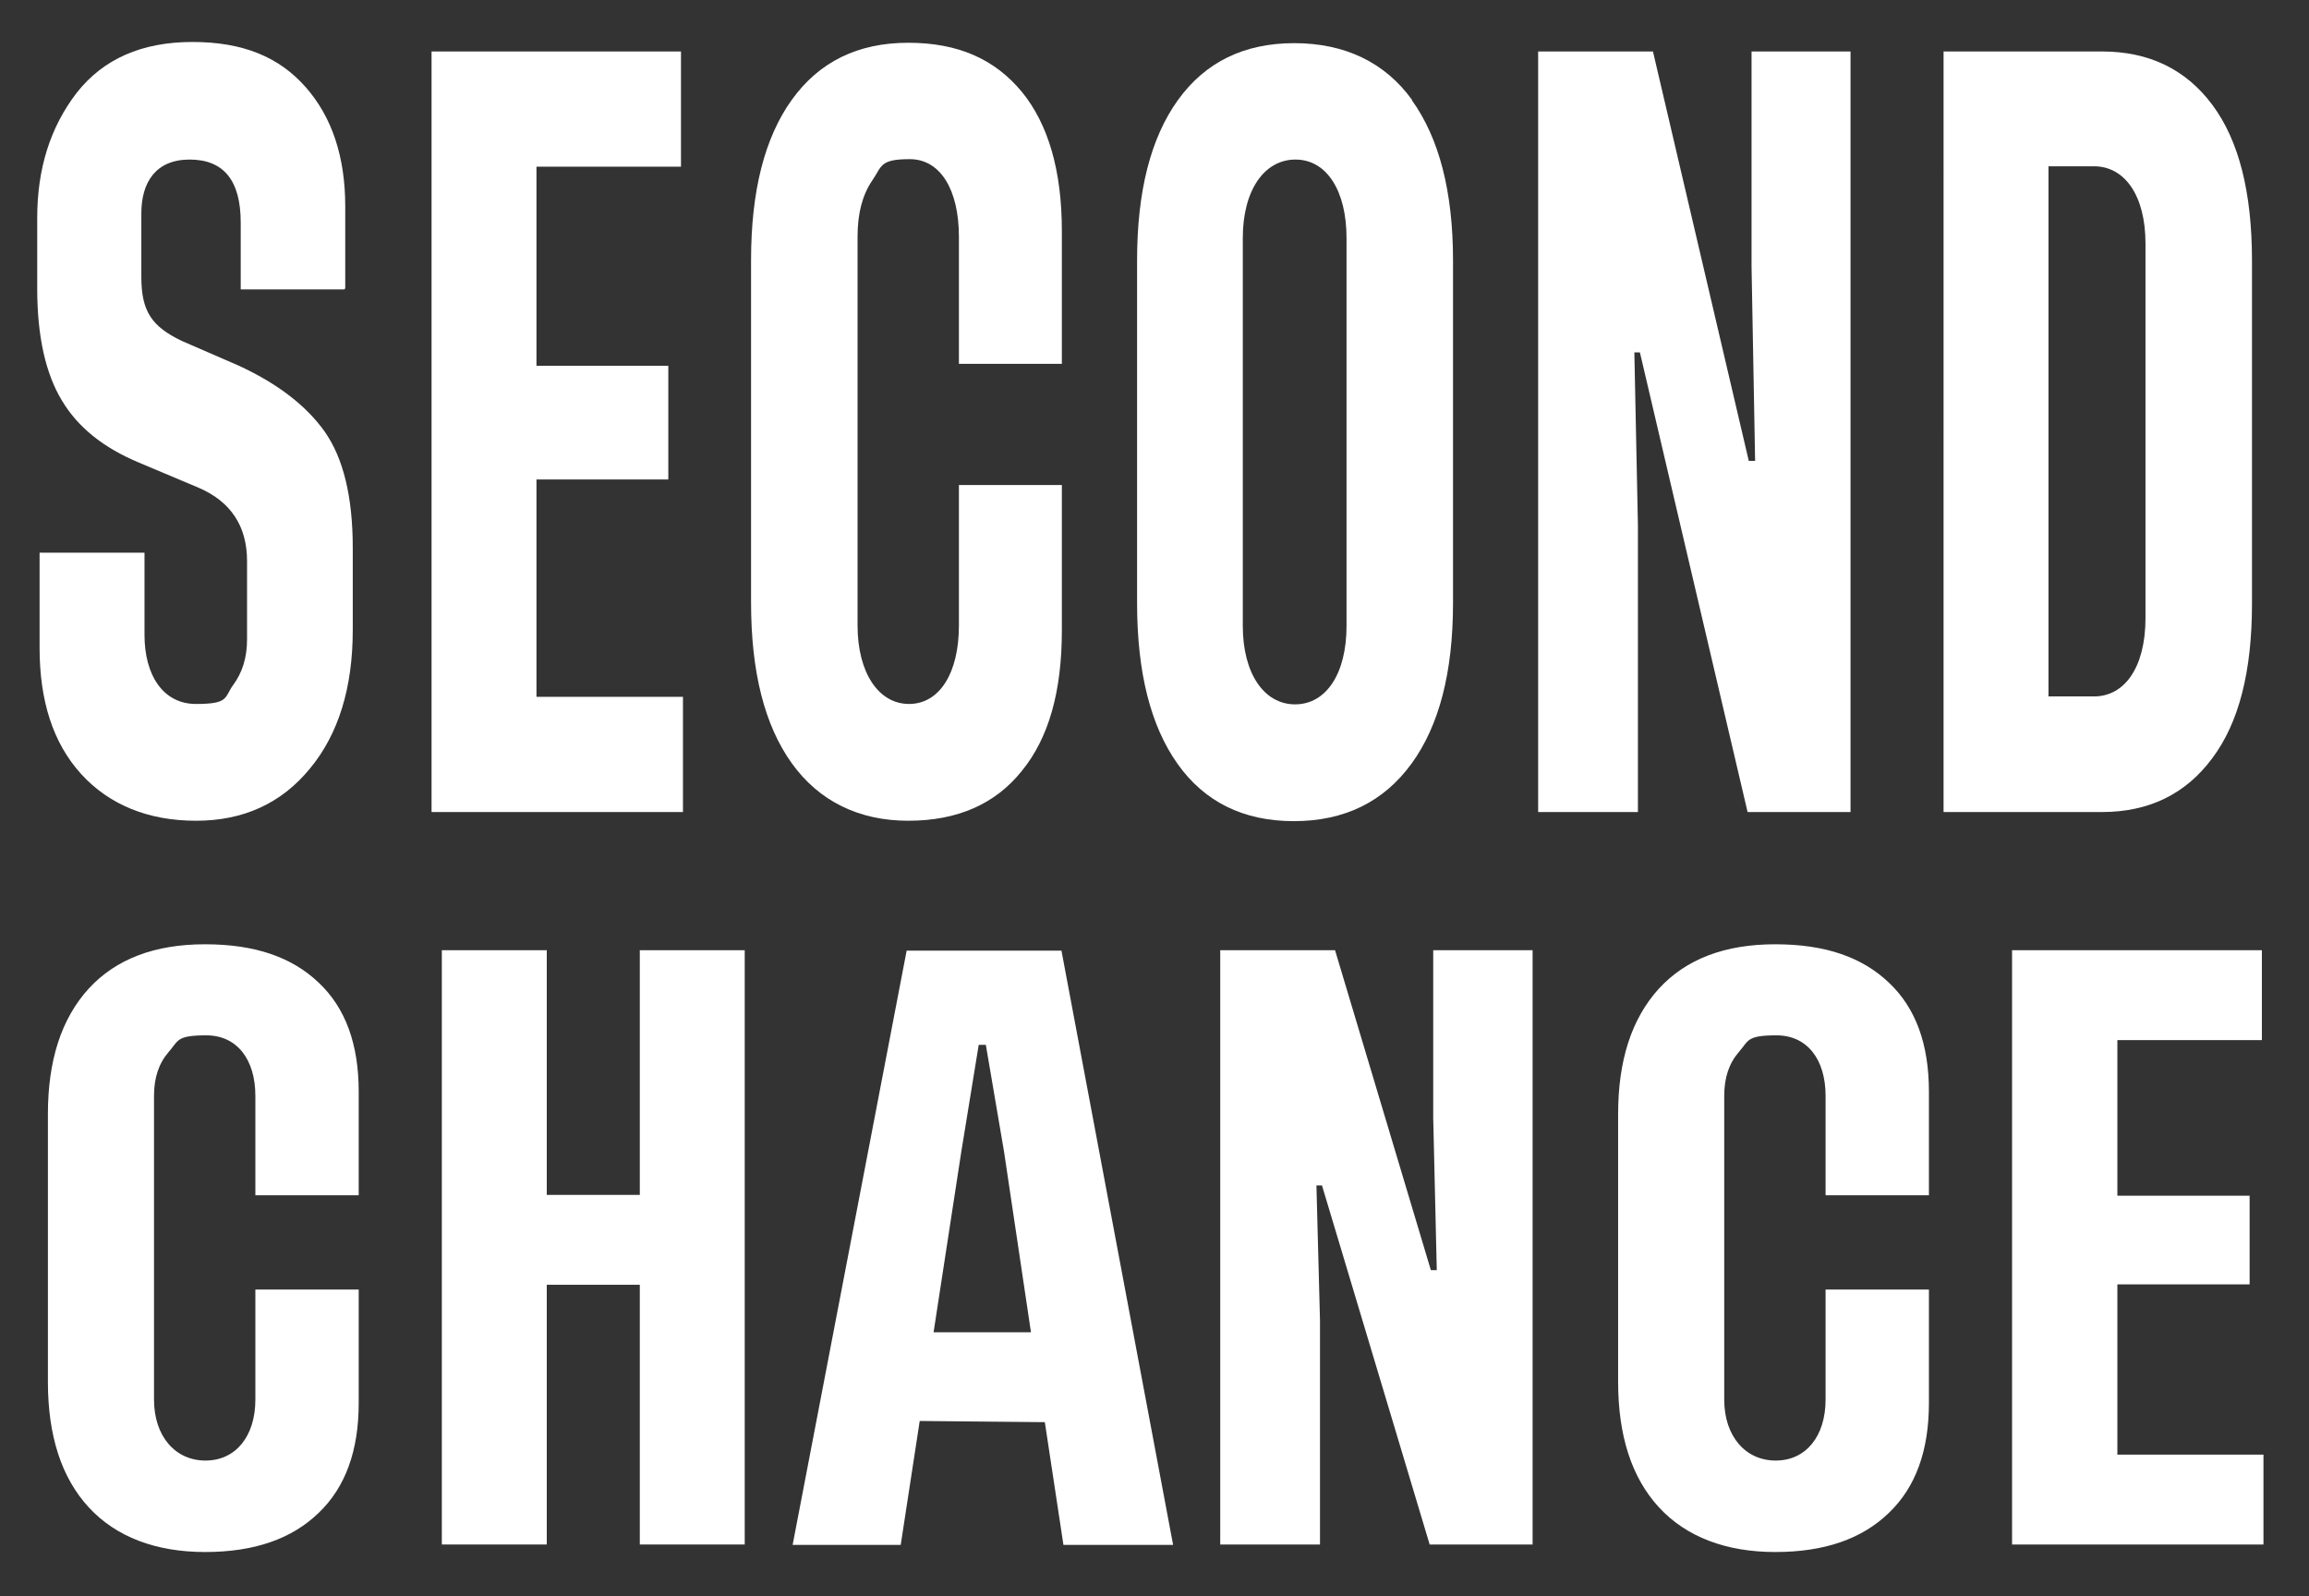 <svg xmlns="http://www.w3.org/2000/svg" viewBox="0 0 583.2 403.2"><rect x="0" y="0" width="583.2" height="403.2" fill="#333333" stroke="none"/><defs><style>      .cls-1 {        fill: #fff;      }    </style></defs><g><g id="Layer_1"><g><path class="cls-1" d="M87,73.1h-26.2v-16.9c0-10.6-4.3-15.9-12.9-15.9s-12.2,5.8-12.2,13.6v16.1c0,8.7,2.7,12.5,10.2,16.1l14.5,6.3c9.7,4.5,16.9,10,21.6,16.6,4.7,6.7,7.1,16.4,7.1,29.4v20.7c0,14.6-3.6,26.3-10.8,35-7.2,8.8-16.8,13.2-28.8,13.2s-21.9-4-29-11.8c-7.1-7.8-10.5-18.5-10.5-31.8v-24.1h26.5v20.8c0,10,4.6,17.4,13,17.4s7.1-1.6,9.4-4.8c2.3-3.1,3.5-6.9,3.5-11.5v-19.8c0-8.8-4.1-15-12.2-18.5l-15.2-6.4c-8.8-3.7-15.3-8.8-19.4-15.7-4.1-6.8-6.2-16.2-6.2-28.2v-17.9c0-12.4,3.3-22.9,10-31.6,6.7-8.5,16.4-12.8,29.2-12.8s21.9,3.8,28.6,11.4c6.7,7.6,10,17.7,10,30.1v20.7Z"></path><path class="cls-1" d="M135.5,176h37v29.1h-63.5V13h63v29.1h-36.5v50.3h33.3v28.7h-33.3v54.9Z"></path><path class="cls-1" d="M268.2,122.6v36.7c0,15.3-3.3,27.1-10.1,35.4-6.7,8.4-16.3,12.6-28.7,12.6s-22.5-4.9-29.4-14.5c-6.9-9.6-10.3-23.1-10.3-40.6v-86.5c0-17.4,3.4-30.9,10.3-40.5,6.9-9.6,16.7-14.4,29.4-14.4s21.9,4.2,28.7,12.4c6.7,8.2,10.1,20,10.1,35.1v33.6h-26v-32.1c0-11.9-4.7-19.6-12.4-19.6s-7,1.8-9.5,5.4c-2.5,3.7-3.7,8.3-3.7,14.2v98.2c0,11.9,5.3,19.8,13,19.8s12.6-7.8,12.6-19.8v-35.5h26Z"></path><path class="cls-1" d="M356.6,25.3c6.9,9.6,10.4,23.1,10.4,40.5v86.5c0,17.5-3.5,31-10.5,40.6-7,9.6-16.9,14.5-29.7,14.5s-22.6-4.9-29.4-14.5c-6.8-9.6-10.2-23.1-10.2-40.6v-86.5c0-17.4,3.4-30.9,10.3-40.5,6.9-9.6,16.7-14.4,29.4-14.4s22.9,4.8,29.8,14.4ZM340.1,60.1c0-11.9-5-19.8-12.9-19.8s-13.3,7.8-13.3,19.8v98c0,11.9,5.3,19.8,13.2,19.8s13-7.8,13-19.8V60.1Z"></path><path class="cls-1" d="M443.3,116.4l-.9-49.2V13h25v192.1h-26l-27.2-116.1h-1.4l.9,43.7v72.4h-25.2V13h29l24.2,103.4h1.5Z"></path><path class="cls-1" d="M530.9,13c11.9,0,21.2,4.5,27.9,13.5,6.7,9,10,22.1,10,39.3v86.7c0,17.1-3.3,30.1-10.1,39.1-6.7,9-16,13.5-27.8,13.5h-40V13h40ZM541.9,61.5c0-12.2-5.3-19.5-13-19.5h-11.5v133.9h11.5c7.7,0,13-7.3,13-19.8V61.5Z"></path></g><g><path class="cls-1" d="M90.6,325.7v28.7c0,11.9-3.3,21.2-10.1,27.7-6.8,6.6-16.3,9.9-28.7,9.9s-22.5-3.8-29.4-11.3c-6.9-7.5-10.3-18.1-10.3-31.7v-67.6c0-13.6,3.4-24.1,10.3-31.7,6.9-7.5,16.7-11.2,29.4-11.2s22,3.3,28.7,9.7c6.8,6.4,10.1,15.6,10.1,27.5v26.2h-26.1v-25.1c0-9.3-4.7-15.3-12.4-15.3s-7,1.4-9.5,4.2c-2.5,2.9-3.7,6.5-3.7,11.1v76.7c0,9.3,5.4,15.4,13,15.4s12.6-6.1,12.6-15.4v-27.8h26.1Z"></path><path class="cls-1" d="M161.6,240h26.5v150.1h-26.5v-65.6h-23.5v65.6h-26.5v-150.1h26.5v61.8h23.5v-61.8Z"></path><path class="cls-1" d="M268.6,390.2l-4.7-31-31.6-.3-4.8,31.3h-27.3l28.8-150.1h39.1l28.2,150.1h-27.8ZM235.8,336.5h24.6l-6.8-45.6-4.6-27h-1.8l-4.4,27-7,45.6Z"></path><path class="cls-1" d="M362.9,320.9l-.9-38.5v-42.4h25.1v150.1h-26l-27.2-90.7h-1.4l.9,34.1v56.6h-25.2v-150.1h29l24.2,80.8h1.6Z"></path><path class="cls-1" d="M487.2,325.7v28.7c0,11.9-3.3,21.2-10.1,27.7-6.8,6.6-16.3,9.9-28.7,9.9s-22.5-3.8-29.4-11.3c-6.9-7.5-10.3-18.1-10.3-31.7v-67.6c0-13.6,3.4-24.1,10.3-31.7,6.9-7.5,16.7-11.2,29.4-11.2s22,3.3,28.7,9.7c6.8,6.4,10.1,15.6,10.1,27.5v26.2h-26.1v-25.1c0-9.3-4.7-15.3-12.4-15.3s-7,1.4-9.5,4.2c-2.5,2.9-3.7,6.5-3.7,11.1v76.7c0,9.3,5.4,15.4,13,15.4s12.6-6.1,12.6-15.4v-27.8h26.1Z"></path><path class="cls-1" d="M534.7,367.4h37v22.7h-63.5v-150.1h63.1v22.7h-36.5v39.3h33.4v22.4h-33.4v42.9Z"></path></g></g></g></svg>